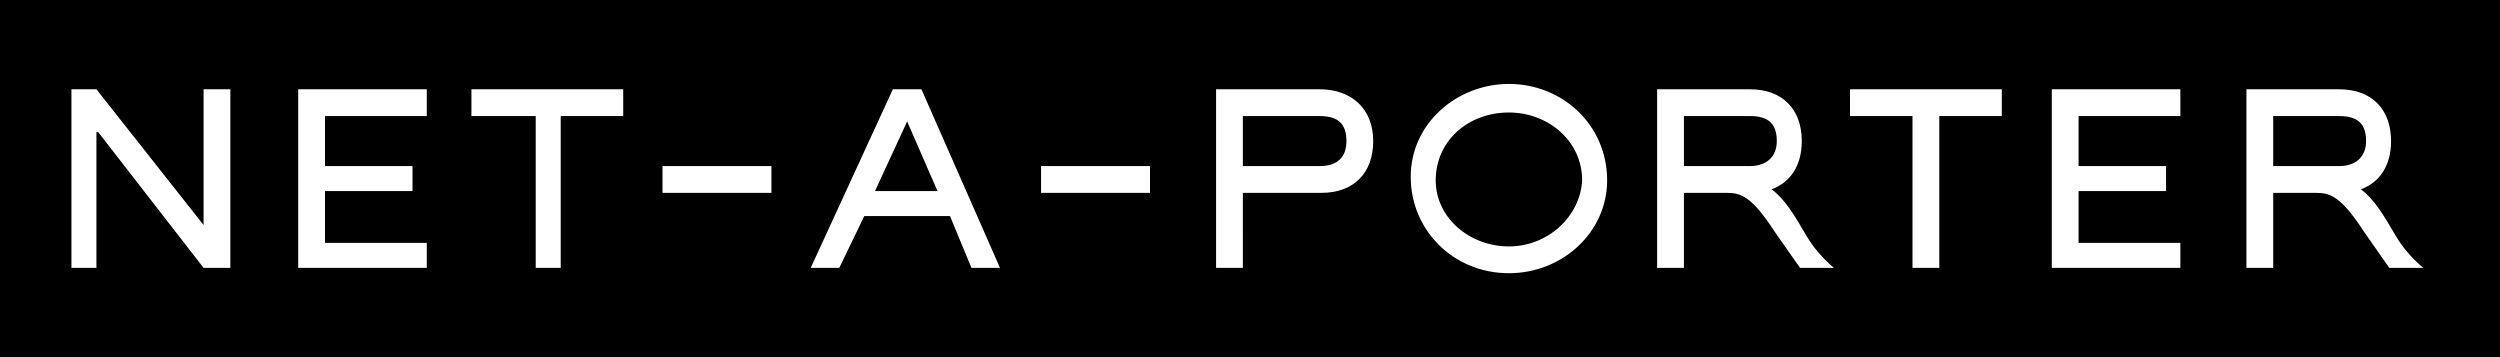 <svg xmlns="http://www.w3.org/2000/svg" viewBox="0 0 140 20"><g fill-rule="evenodd"><path d="M0 0h140v20H0z"></path><path fill="#fff" fill-rule="nonzero" d="M84.5 4.7c3 0 5.5 2.3 5.5 5.4 0 2.9-2.5 5.2-5.5 5.2-3.1 0-5.5-2.4-5.5-5.4 0-3 2.6-5.2 5.5-5.2ZM98 5c1.8 0 2.9 1.1 2.9 2.9 0 1.352-.62 2.309-1.691 2.701.735.54 1.274 1.442 1.891 2.499.4.7.9 1.3 1.6 1.9h-1.9l-1.4-2c-1.3-2-1.9-2.2-2.7-2.2h-2.4V15h-1.5V5Zm29.3 10h-1.5V5h5.2c1.8 0 2.9 1.1 2.9 2.9 0 1.352-.62 2.309-1.691 2.701.735.54 1.274 1.442 1.891 2.499.4.7.9 1.3 1.6 1.9h-1.9l-1.4-2c-1.3-2-1.9-2.2-2.7-2.2h-2.4V15ZM73.9 5c1.8 0 3 1.1 3 2.9 0 1.8-1.1 2.9-2.9 2.9h-4.4V15h-1.5V5Zm38.2 0v1.5h-3.5V15h-1.5V6.5h-3.5V5h8.5ZM34.9 5v1.5h-3.5V15H30V6.5h-3.6V5h8.5ZM5.4 5l6 7.6V5h1.5v10h-1.5L5.5 7.4h-.1V15H4V5h1.4Zm46.2 0L56 15h-1.6l-1.2-2.9h-4.8L47 15h-1.6L50 5h1.6ZM23.9 5v1.5h-5.7v2.8h4.9v1.4h-4.9v2.9h5.7V15h-7.2V5h7.2Zm98.2 0v1.5h-5.7v2.8h4.9v1.4h-4.9v2.9h5.7V15h-7.2V5h7.2ZM84.5 6.3c-2.3 0-4.1 1.6-4.1 3.8 0 2.1 1.9 3.7 4.1 3.7 2.2 0 4-1.7 4.1-3.7 0-2.2-1.9-3.8-4.1-3.8Zm-20.1 3v1.5h-6.1V9.3h6.1Zm-21.2 0v1.5h-6.1V9.3h6.1Zm7.6-2.5L49 10.7h3.5l-1.7-3.9Zm23.1-.3h-4.3v2.8h4.3c1 0 1.5-.5 1.5-1.4 0-1-.5-1.4-1.5-1.4Zm24.1 0h-3.7v2.8H98c.9 0 1.5-.5 1.5-1.4 0-1-.5-1.4-1.5-1.4Zm33 0h-3.7v2.8h3.7c.9 0 1.5-.5 1.5-1.4 0-1-.5-1.4-1.5-1.4Z"></path></g></svg>